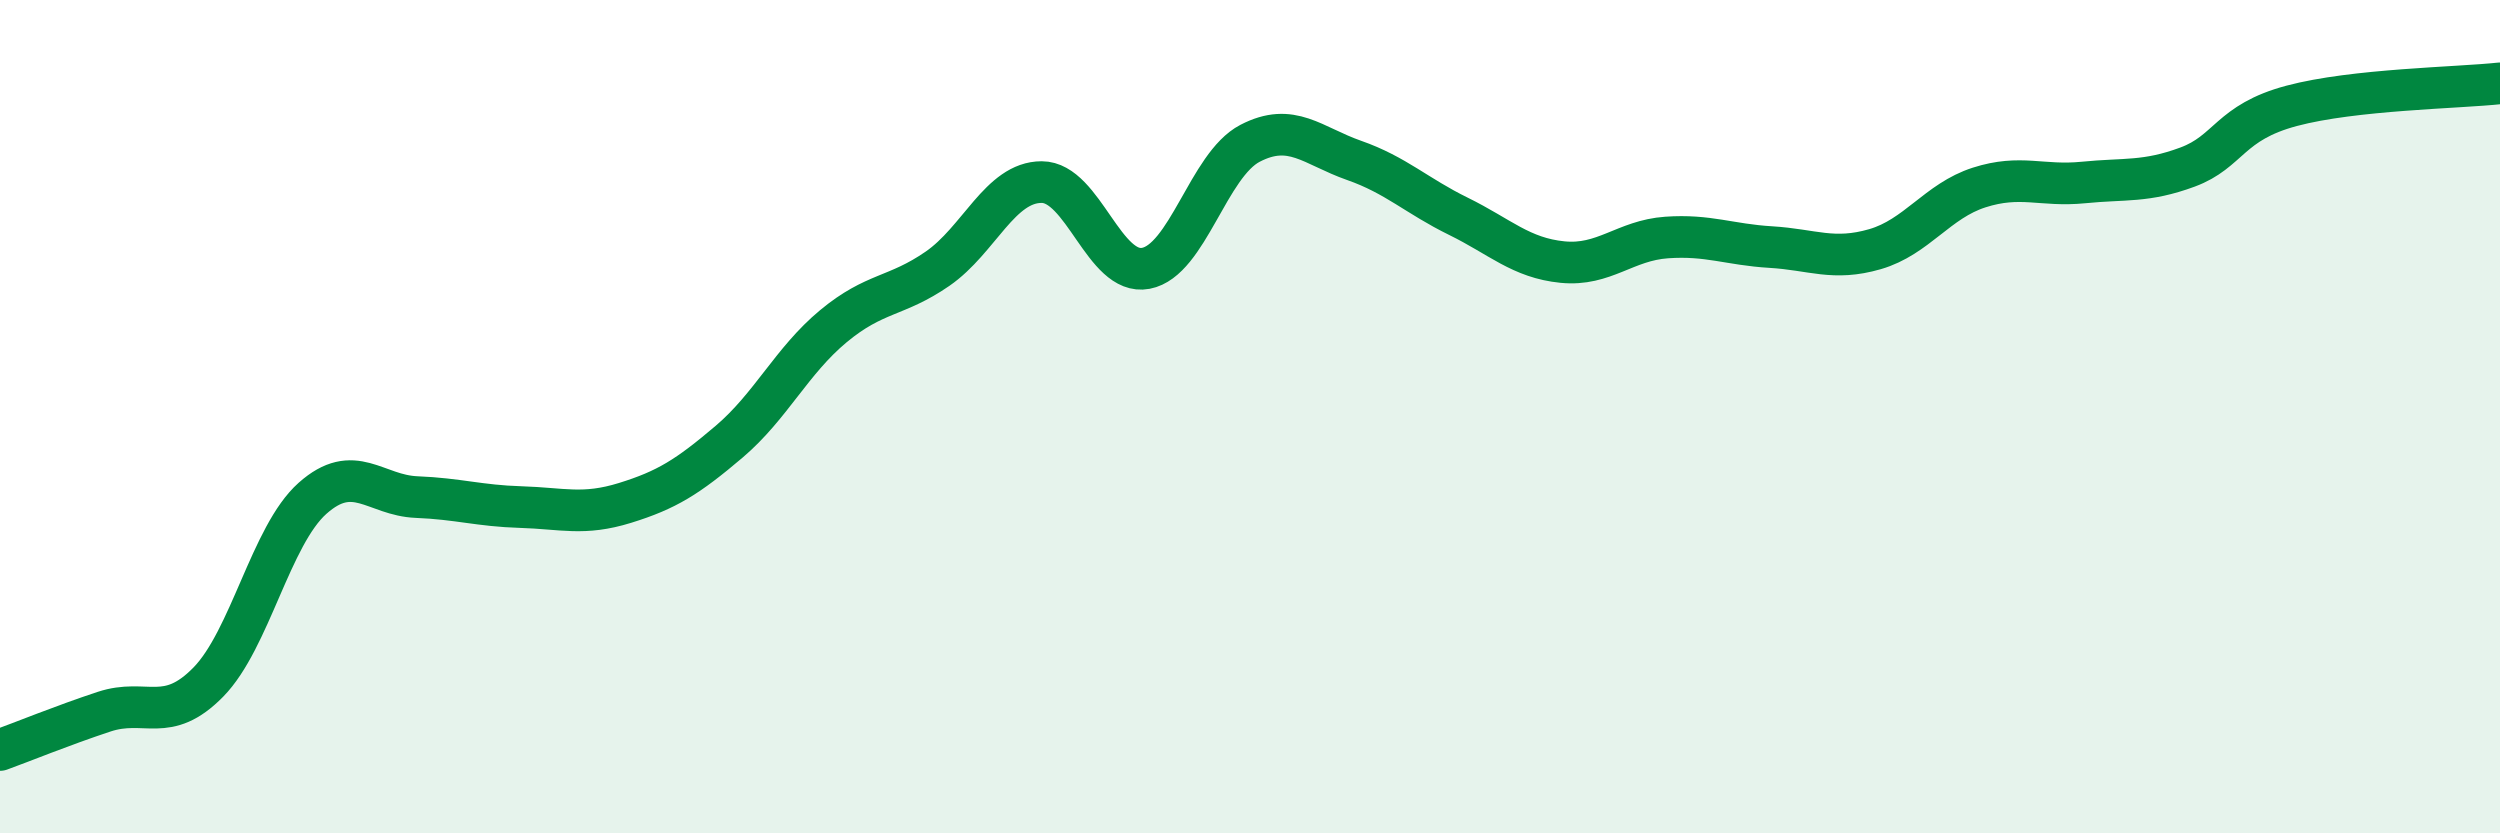 
    <svg width="60" height="20" viewBox="0 0 60 20" xmlns="http://www.w3.org/2000/svg">
      <path
        d="M 0,18 C 0.5,17.82 1.5,17.41 2.5,17.08 C 3.5,16.75 4,17.39 5,16.37 C 6,15.35 6.5,12.85 7.5,11.96 C 8.5,11.07 9,11.89 10,11.93 C 11,11.97 11.5,12.14 12.5,12.17 C 13.5,12.2 14,12.38 15,12.07 C 16,11.76 16.5,11.45 17.5,10.6 C 18.5,9.75 19,8.66 20,7.83 C 21,7 21.5,7.14 22.5,6.45 C 23.5,5.76 24,4.37 25,4.37 C 26,4.37 26.5,6.63 27.5,6.44 C 28.5,6.25 29,3.96 30,3.44 C 31,2.92 31.5,3.5 32.5,3.85 C 33.5,4.2 34,4.7 35,5.19 C 36,5.68 36.5,6.19 37.5,6.29 C 38.5,6.39 39,5.77 40,5.7 C 41,5.63 41.5,5.87 42.5,5.93 C 43.5,5.99 44,6.27 45,5.98 C 46,5.69 46.5,4.82 47.5,4.5 C 48.5,4.18 49,4.48 50,4.38 C 51,4.28 51.5,4.38 52.5,4.01 C 53.5,3.64 53.5,2.94 55,2.54 C 56.5,2.14 59,2.11 60,2L60 20L0 20Z"
        fill="#008740"
        opacity="0.1"
        stroke-linecap="round"
        stroke-linejoin="round"
      />
      <path
        d="M 0,18 C 0.5,17.82 1.5,17.41 2.5,17.08 C 3.5,16.75 4,17.39 5,16.37 C 6,15.35 6.5,12.85 7.5,11.96 C 8.5,11.07 9,11.89 10,11.93 C 11,11.97 11.5,12.14 12.5,12.17 C 13.5,12.2 14,12.38 15,12.07 C 16,11.76 16.5,11.45 17.5,10.6 C 18.5,9.75 19,8.66 20,7.83 C 21,7 21.5,7.14 22.5,6.45 C 23.5,5.76 24,4.37 25,4.37 C 26,4.37 26.5,6.63 27.5,6.44 C 28.5,6.25 29,3.96 30,3.44 C 31,2.92 31.5,3.5 32.5,3.85 C 33.5,4.2 34,4.7 35,5.19 C 36,5.68 36.5,6.19 37.5,6.29 C 38.5,6.39 39,5.77 40,5.7 C 41,5.63 41.5,5.87 42.5,5.93 C 43.5,5.99 44,6.27 45,5.98 C 46,5.69 46.5,4.82 47.5,4.5 C 48.5,4.18 49,4.48 50,4.38 C 51,4.28 51.5,4.38 52.5,4.01 C 53.5,3.64 53.5,2.94 55,2.54 C 56.5,2.14 59,2.11 60,2"
        stroke="#008740"
        stroke-width="1"
        fill="none"
        stroke-linecap="round"
        stroke-linejoin="round"
      />
    </svg>
  